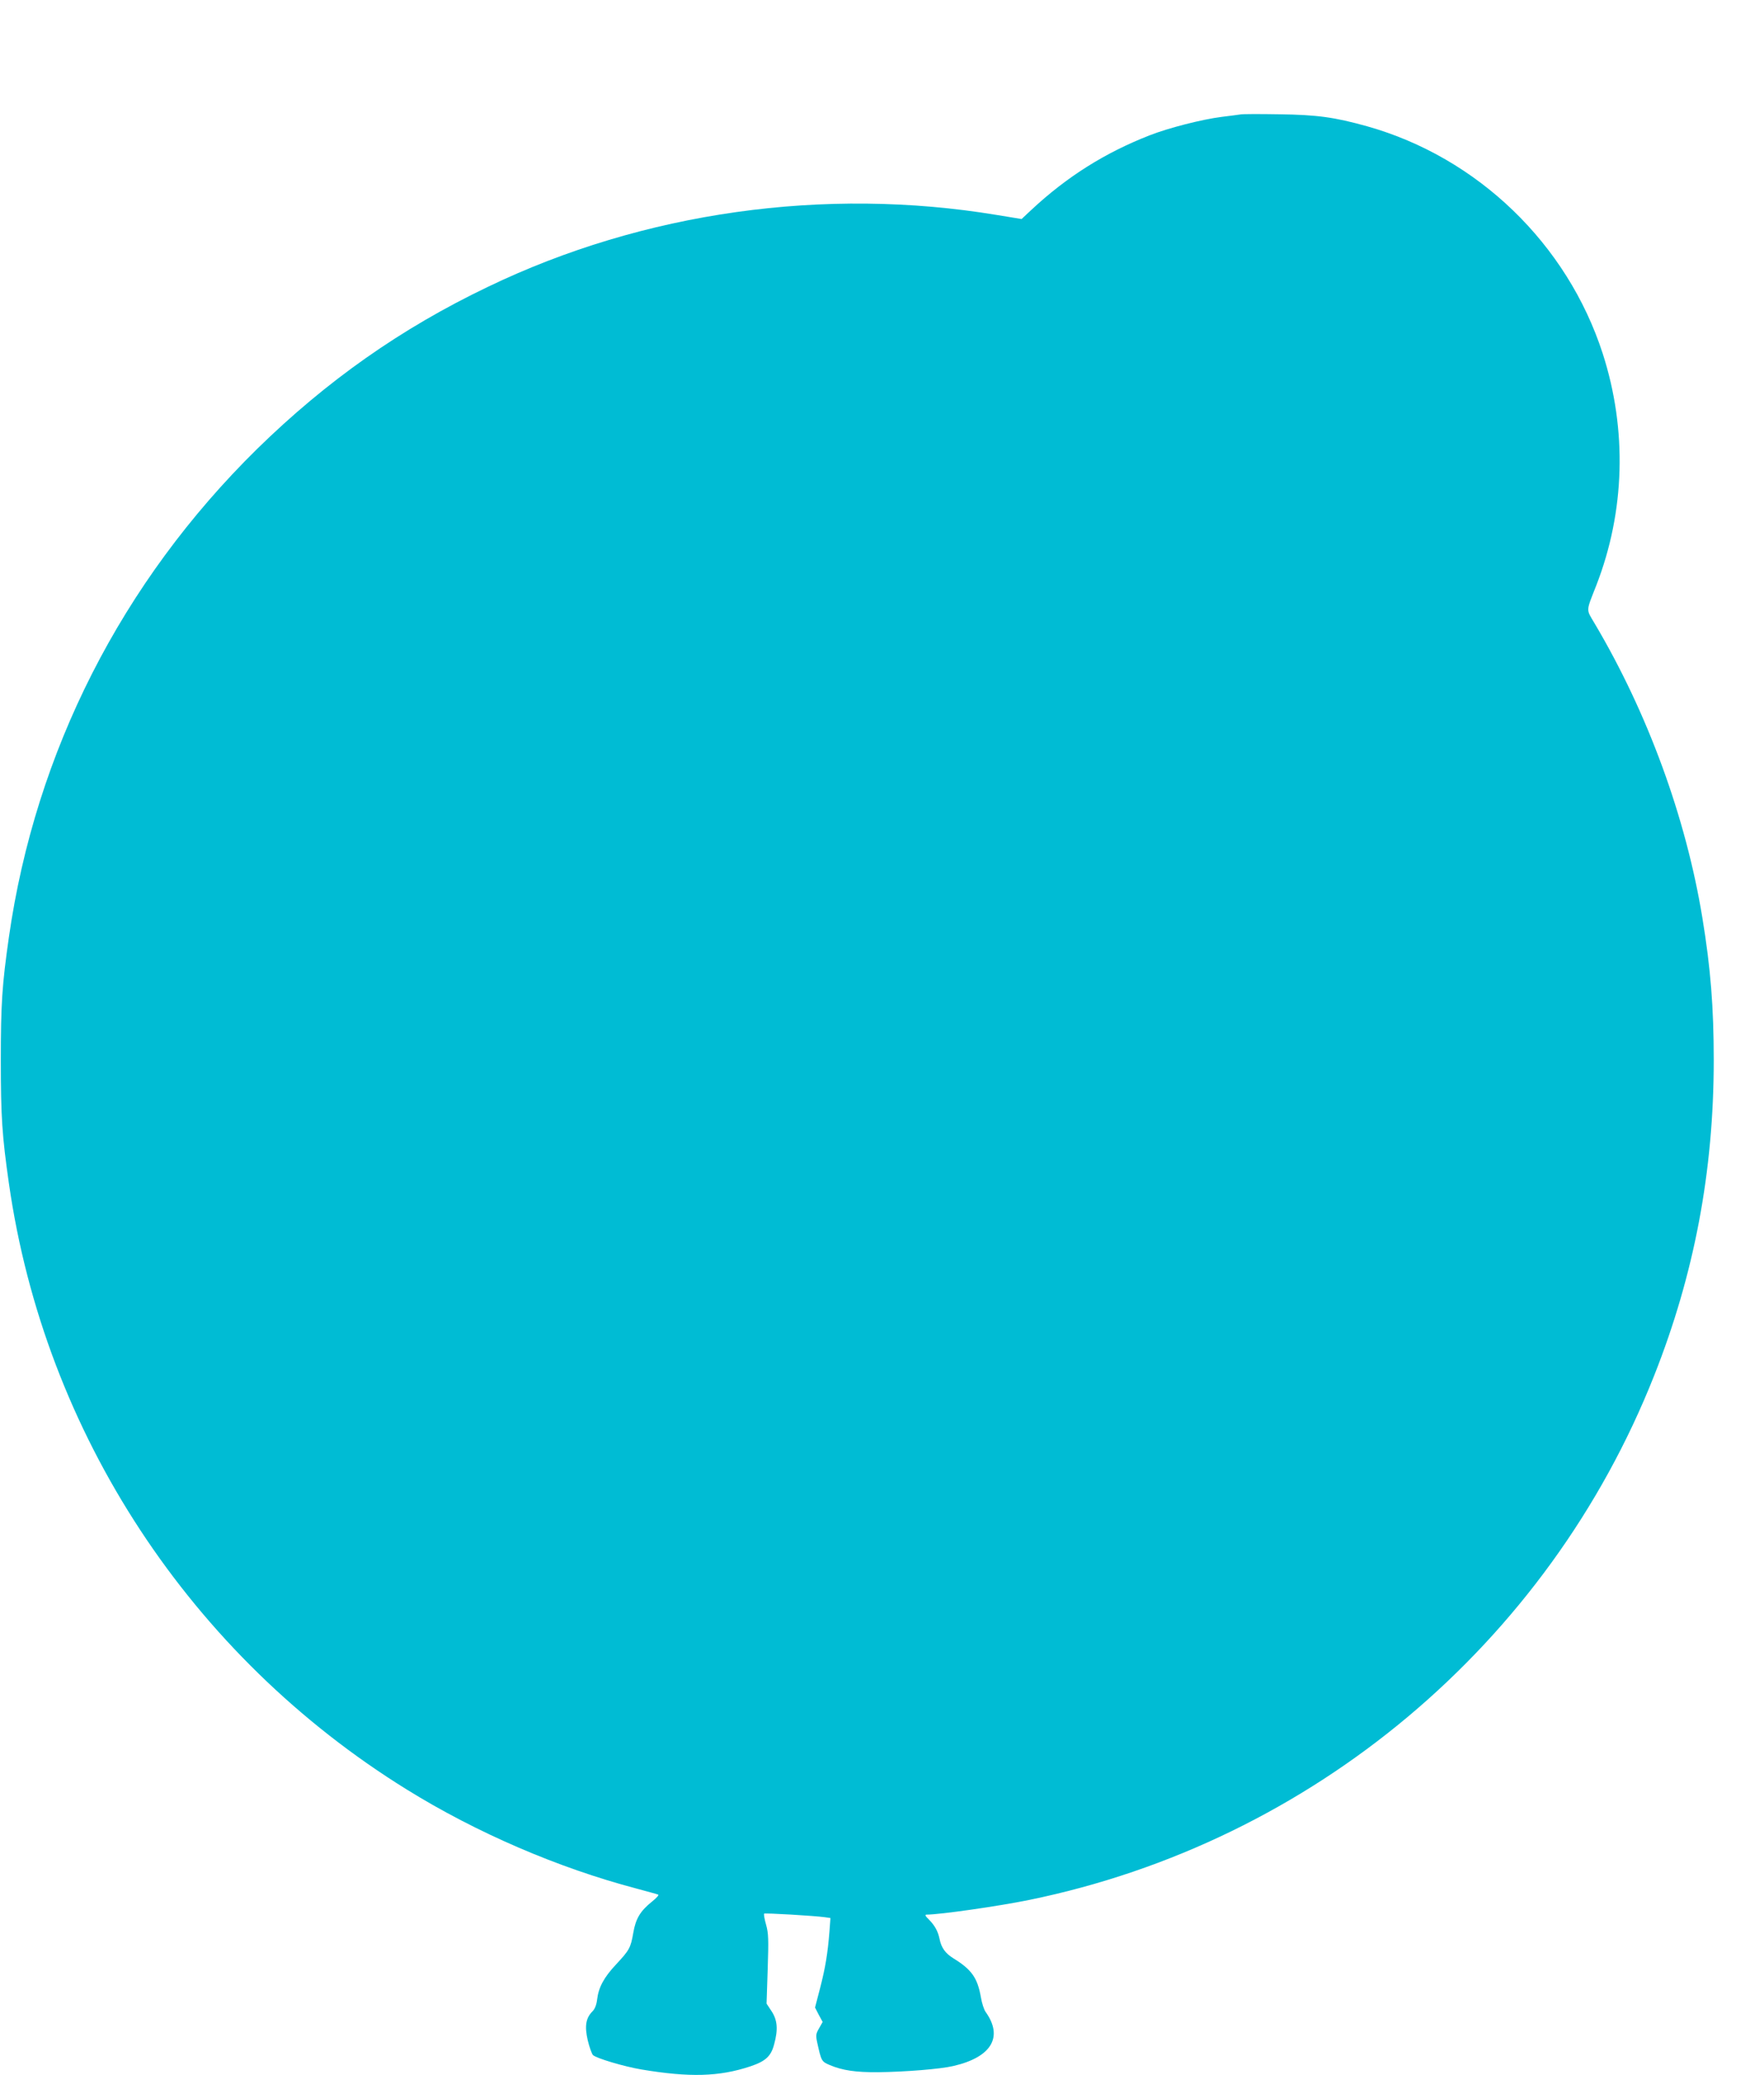 <?xml version="1.0" standalone="no"?>
<!DOCTYPE svg PUBLIC "-//W3C//DTD SVG 20010904//EN"
 "http://www.w3.org/TR/2001/REC-SVG-20010904/DTD/svg10.dtd">
<svg version="1.0" xmlns="http://www.w3.org/2000/svg"
 width="1088pt" height="1280pt" viewBox="0 0 1088 1280"
 preserveAspectRatio="xMidYMid meet">
<g transform="translate(0,1280) scale(0.1,-0.1)"
fill="#00bcd4" stroke="none">
<path d="M7650 12094 c-14 -2 -65 -9 -115 -15 -120 -15 -328 -68 -445 -114
-276 -108 -509 -255 -727 -458 l-62 -58 -153 25 c-1062 176 -2178 19 -3138
-443 -537 -257 -995 -580 -1424 -1000 -836 -822 -1367 -1867 -1531 -3011 -42
-294 -50 -411 -50 -760 0 -349 8 -466 50 -760 221 -1542 1121 -2913 2455
-3739 429 -266 933 -483 1415 -610 66 -18 126 -34 133 -37 9 -2 -6 -19 -37
-44 -71 -57 -100 -104 -115 -192 -16 -93 -24 -107 -106 -195 -76 -81 -108
-142 -117 -216 -4 -34 -14 -59 -29 -74 -41 -41 -49 -91 -29 -178 10 -42 25
-83 32 -91 20 -20 192 -71 298 -89 299 -50 480 -45 673 19 95 32 128 63 147
137 25 91 20 148 -16 203 l-31 47 7 213 c6 186 5 220 -10 274 -10 35 -15 65
-12 68 5 5 311 -13 375 -22 l34 -5 -6 -82 c-11 -139 -26 -227 -58 -351 l-31
-119 23 -45 24 -44 -22 -39 c-20 -34 -21 -44 -12 -86 26 -118 27 -119 78 -141
78 -33 160 -45 297 -44 168 2 383 19 464 38 236 54 311 179 200 334 -10 14
-23 54 -29 90 -21 120 -57 171 -169 240 -50 31 -75 65 -86 120 -10 48 -29 82
-65 119 -23 22 -27 31 -15 31 81 0 445 52 635 91 1743 358 3198 1578 3853
3235 247 624 367 1259 367 1944 0 325 -19 568 -70 878 -101 618 -337 1264
-665 1817 -53 90 -54 69 11 235 177 456 191 959 39 1430 -219 676 -771 1209
-1453 1401 -201 56 -308 71 -542 74 -118 2 -226 2 -240 -1z"/>
</g>
</svg>
